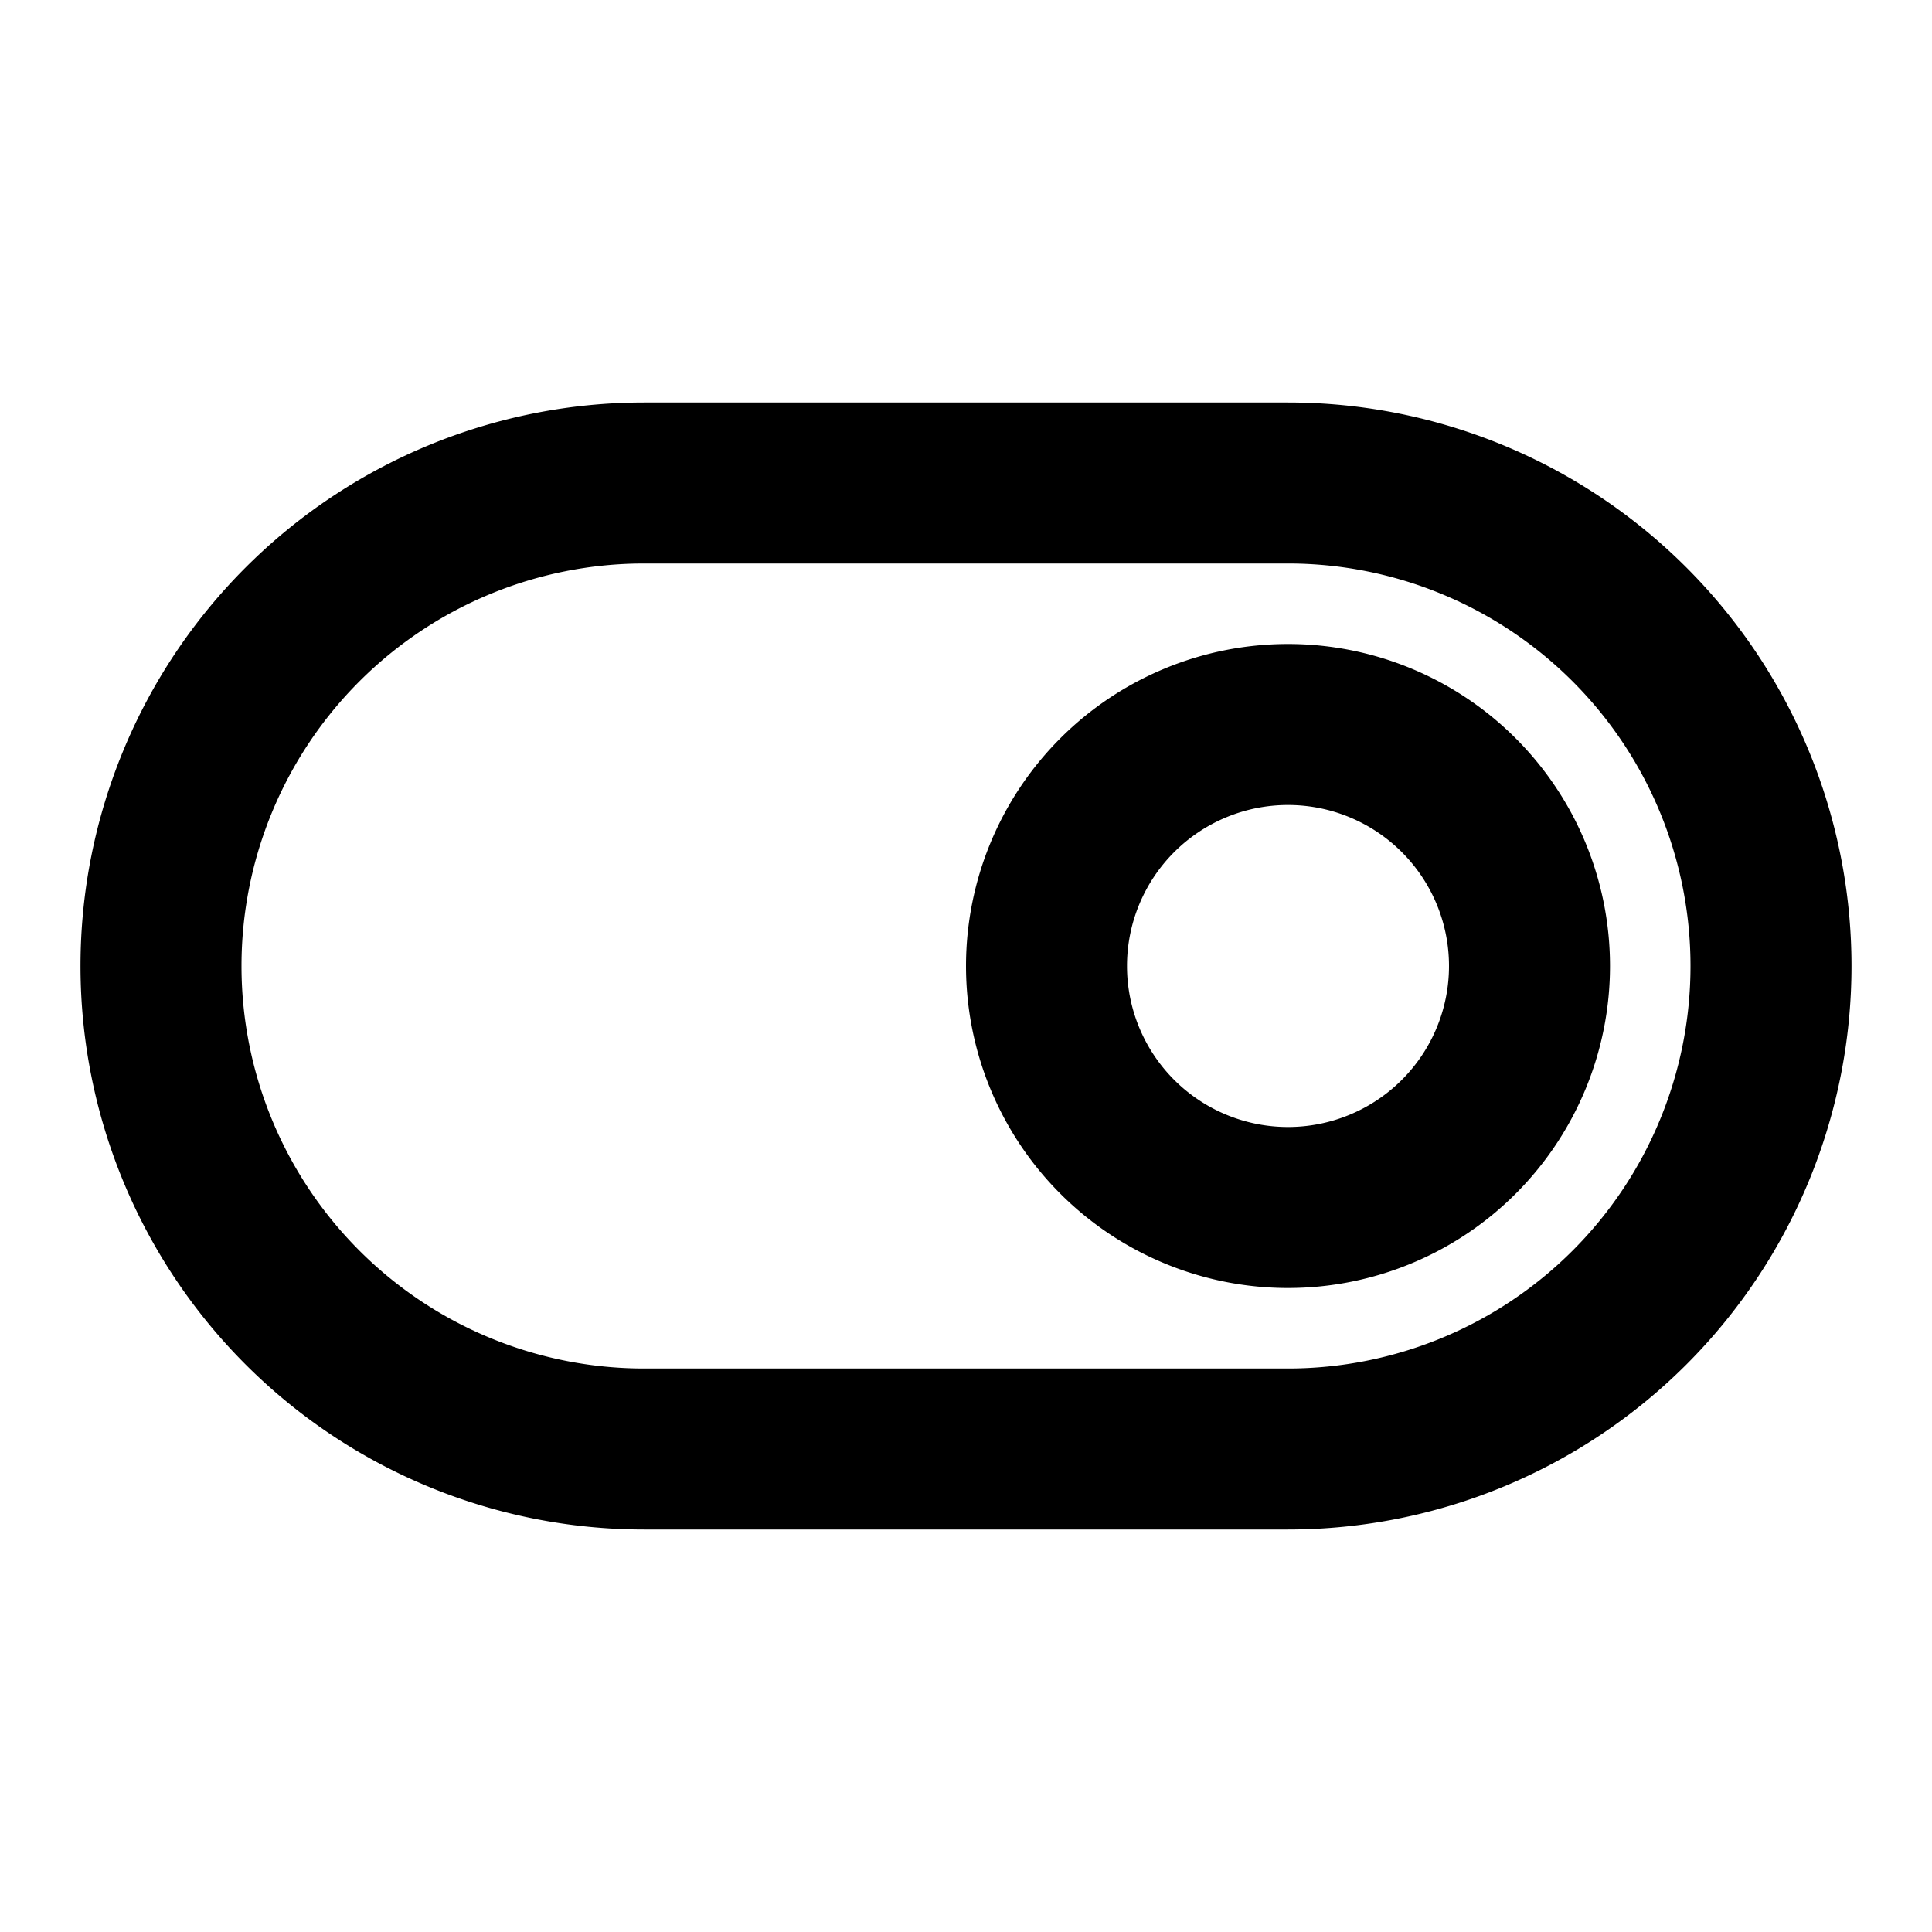 <?xml version="1.0" encoding="iso-8859-1"?>
<!-- Generator: www.svgicons.com -->
<svg xmlns="http://www.w3.org/2000/svg" width="800" height="800" viewBox="0 0 24 24">
<g fill="none" stroke="currentColor" stroke-linecap="round" stroke-linejoin="round" stroke-width="2"><path d="M8 18h8a6 6 0 0 0 0-12H8a6 6 0 1 0 0 12"/><path d="M16 9a3 3 0 1 0 0 6a3 3 0 0 0 0-6"/></g>
</svg>